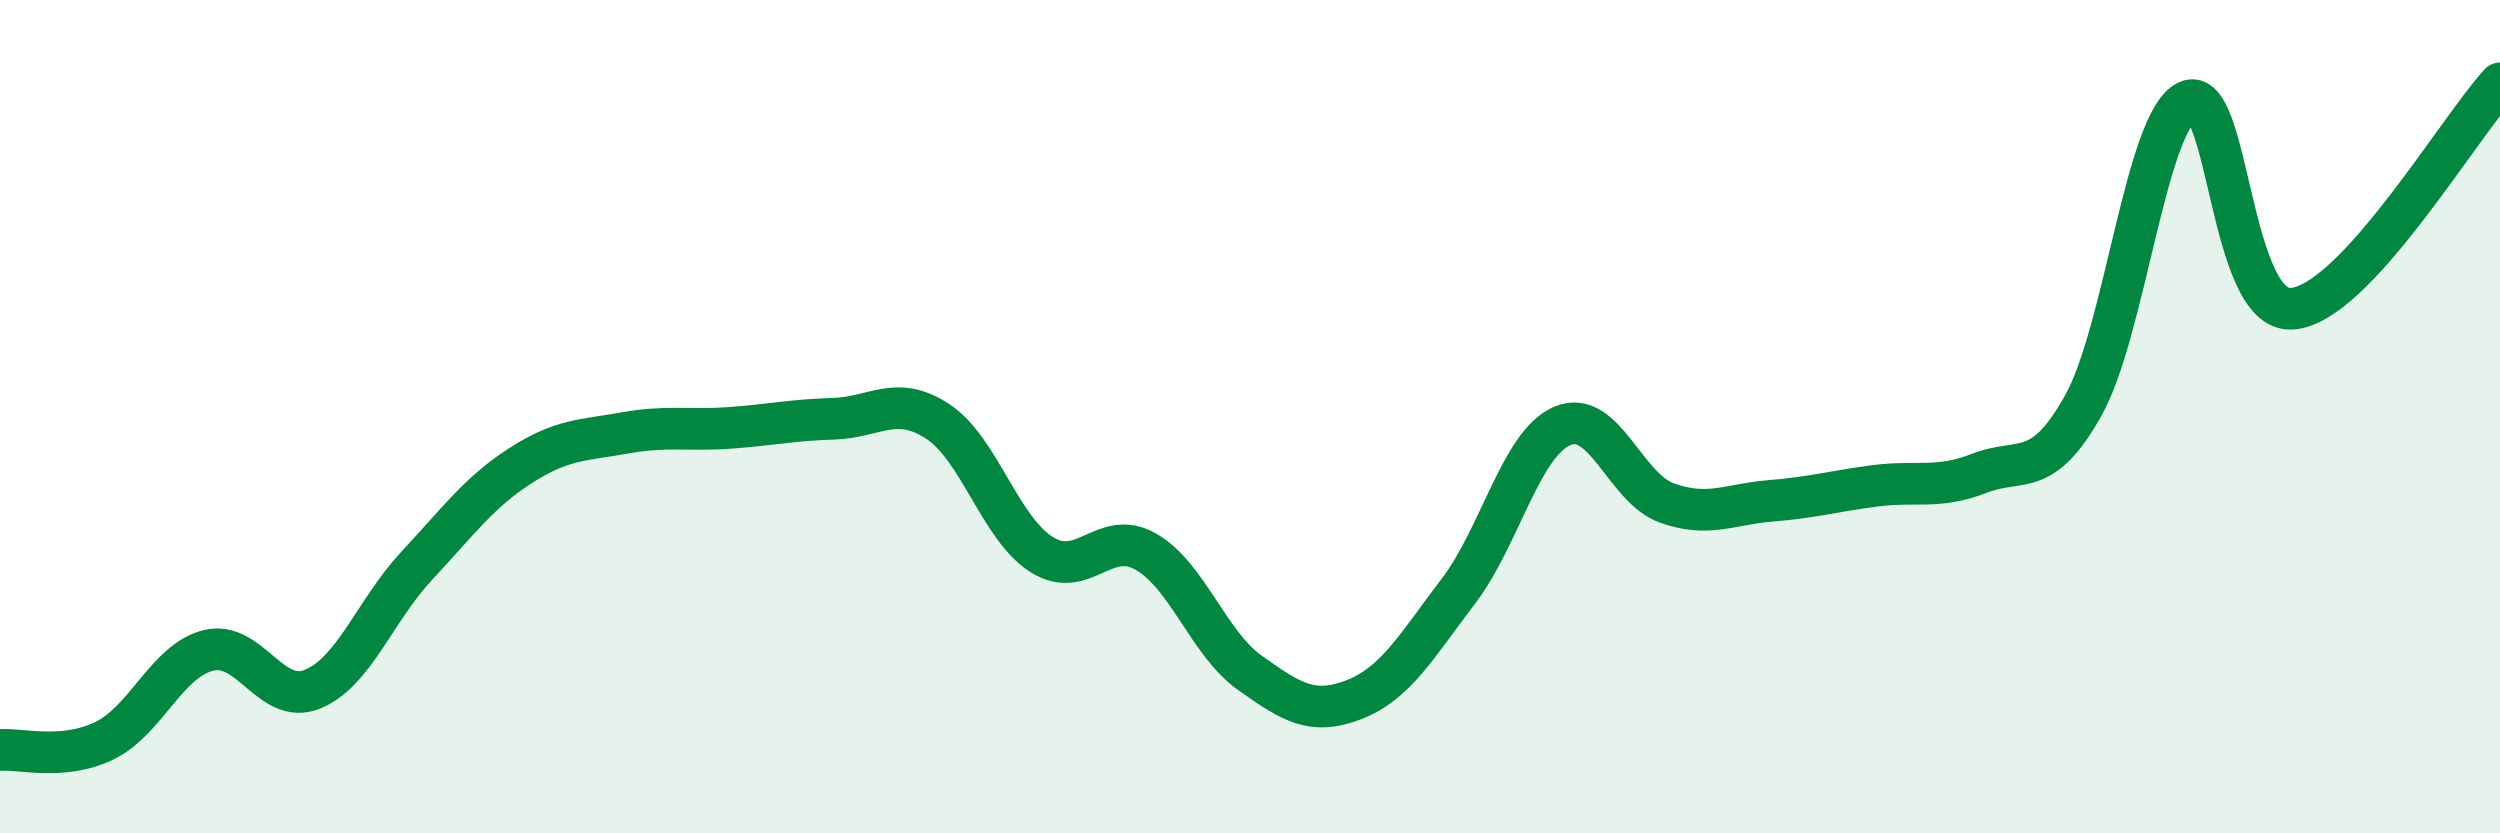
    <svg width="60" height="20" viewBox="0 0 60 20" xmlns="http://www.w3.org/2000/svg">
      <path
        d="M 0,18 C 0.5,17.96 1.5,18.26 2.5,17.78 C 3.5,17.3 4,15.86 5,15.61 C 6,15.36 6.5,16.95 7.5,16.54 C 8.5,16.13 9,14.65 10,13.58 C 11,12.51 11.5,11.81 12.5,11.17 C 13.5,10.53 14,10.57 15,10.39 C 16,10.21 16.5,10.34 17.5,10.27 C 18.5,10.2 19,10.08 20,10.05 C 21,10.02 21.5,9.46 22.5,10.11 C 23.5,10.76 24,12.68 25,13.31 C 26,13.94 26.5,12.67 27.5,13.24 C 28.5,13.81 29,15.44 30,16.15 C 31,16.86 31.5,17.18 32.5,16.79 C 33.5,16.4 34,15.5 35,14.19 C 36,12.88 36.5,10.64 37.5,10.22 C 38.5,9.8 39,11.71 40,12.07 C 41,12.43 41.5,12.1 42.5,12.02 C 43.5,11.94 44,11.79 45,11.66 C 46,11.53 46.5,11.75 47.5,11.36 C 48.5,10.97 49,11.52 50,9.73 C 51,7.94 51.5,2.89 52.5,2.43 C 53.5,1.97 53.5,7.5 55,7.41 C 56.5,7.32 59,3.08 60,2L60 20L0 20Z"
        fill="#008740"
        opacity="0.1"
        stroke-linecap="round"
        stroke-linejoin="round"
      />
      <path
        d="M 0,18 C 0.5,17.96 1.5,18.26 2.5,17.78 C 3.5,17.3 4,15.86 5,15.61 C 6,15.36 6.5,16.95 7.5,16.54 C 8.5,16.13 9,14.65 10,13.58 C 11,12.51 11.5,11.81 12.5,11.17 C 13.5,10.53 14,10.57 15,10.39 C 16,10.21 16.5,10.34 17.5,10.27 C 18.5,10.2 19,10.08 20,10.05 C 21,10.02 21.5,9.46 22.5,10.11 C 23.5,10.76 24,12.68 25,13.31 C 26,13.94 26.5,12.67 27.5,13.24 C 28.5,13.81 29,15.44 30,16.15 C 31,16.86 31.5,17.18 32.5,16.79 C 33.5,16.4 34,15.5 35,14.19 C 36,12.88 36.5,10.64 37.5,10.22 C 38.5,9.8 39,11.71 40,12.07 C 41,12.43 41.5,12.1 42.5,12.02 C 43.5,11.94 44,11.79 45,11.66 C 46,11.53 46.5,11.75 47.5,11.36 C 48.5,10.97 49,11.52 50,9.73 C 51,7.94 51.5,2.89 52.5,2.43 C 53.5,1.97 53.5,7.5 55,7.41 C 56.5,7.32 59,3.08 60,2"
        stroke="#008740"
        stroke-width="1"
        fill="none"
        stroke-linecap="round"
        stroke-linejoin="round"
      />
    </svg>
  